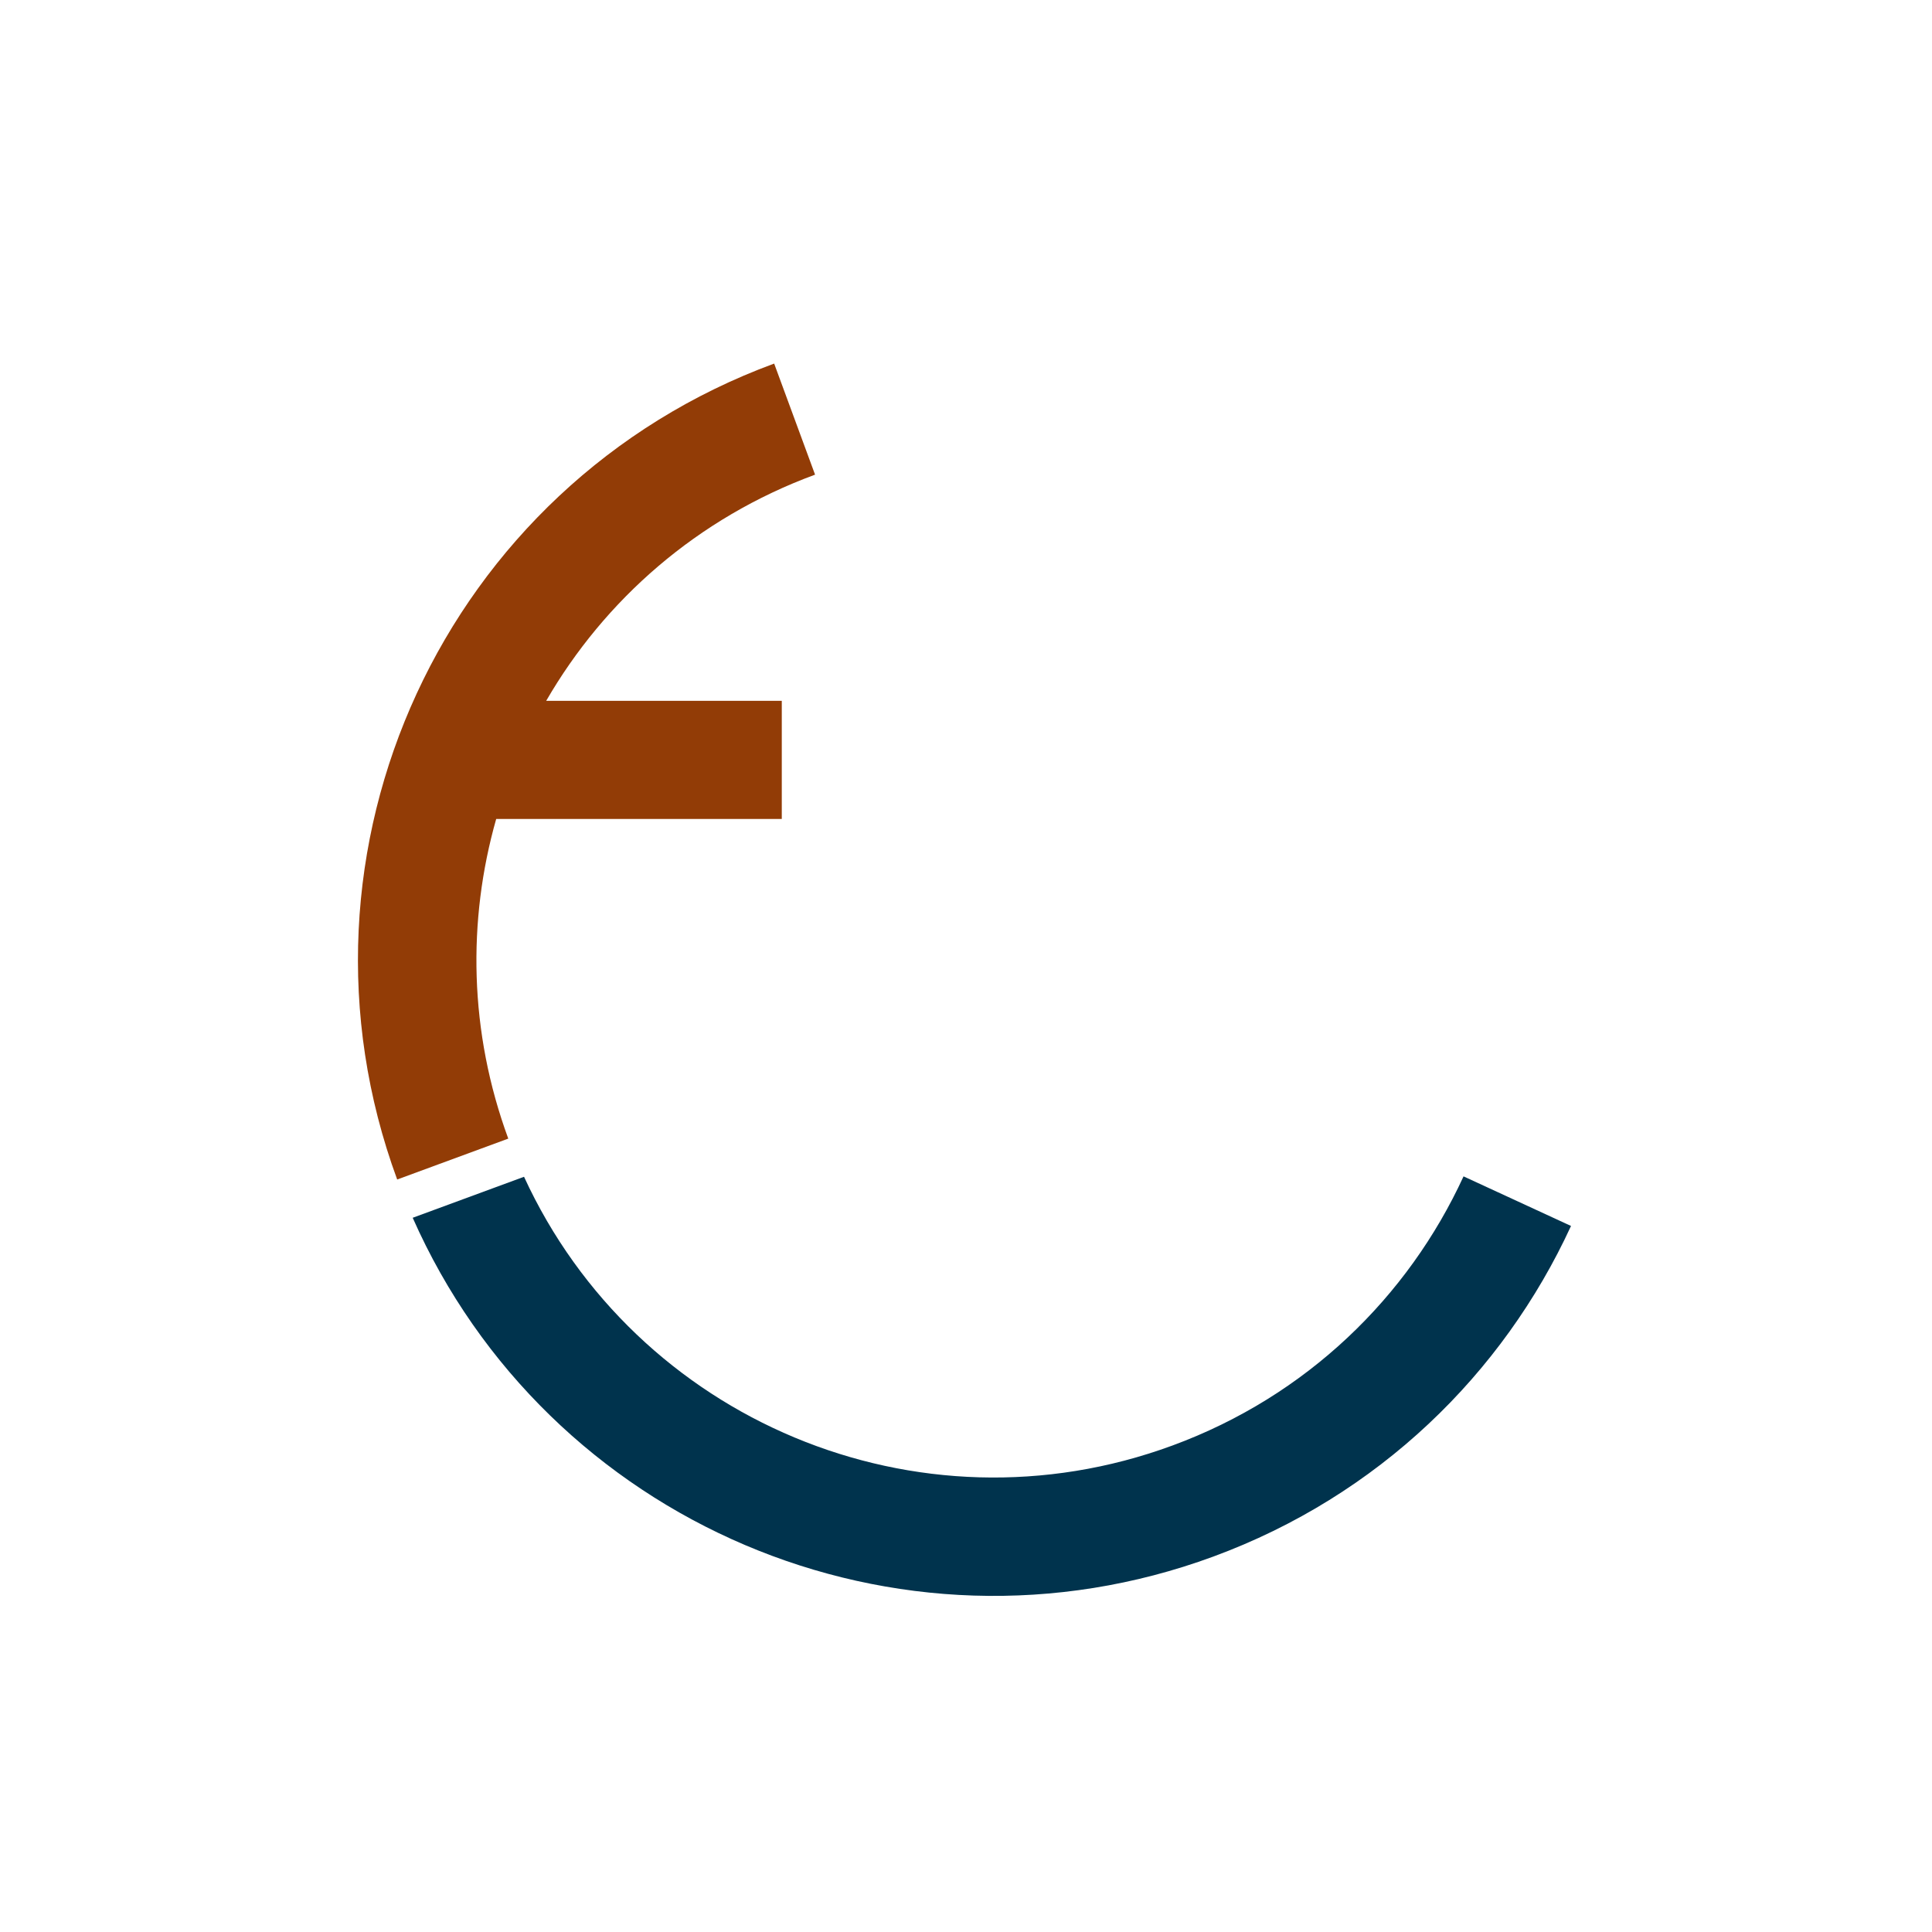 <?xml version="1.0" encoding="utf-8"?>
<!-- Generator: Adobe Illustrator 15.0.2, SVG Export Plug-In . SVG Version: 6.00 Build 0)  -->
<!DOCTYPE svg PUBLIC "-//W3C//DTD SVG 1.1//EN" "http://www.w3.org/Graphics/SVG/1.1/DTD/svg11.dtd">
<svg version="1.1" id="Layer_1" xmlns="http://www.w3.org/2000/svg" xmlns:xlink="http://www.w3.org/1999/xlink" x="0px" y="0px"
	 width="72px" height="72px" viewBox="0 0 72 72" enable-background="new 0 0 72 72" xml:space="preserve">
<g>
	<path fill="#00334D" d="M43.694,53.87c-9.508,3.502-20.002-0.964-24.165-10.015l-4.149,1.528
		c5.014,11.335,18.043,16.97,29.837,12.626c6.146-2.263,10.792-6.807,13.33-12.321l-4.005-1.848
		C52.478,48.329,48.699,52.028,43.694,53.87z"/>
	<path fill="#923C06" d="M30.373,17.69c0.001,0,0.001,0,0.002-0.001l-1.524-4.139c-0.001,0-0.001,0-0.002,0
		c-12.274,4.519-18.562,18.132-14.047,30.407l4.14-1.524c-1.463-3.977-1.527-8.126-0.45-11.913h10.643v-4.402h-8.78
		C22.53,22.358,25.979,19.308,30.373,17.69z"/>
</g>
</svg>
